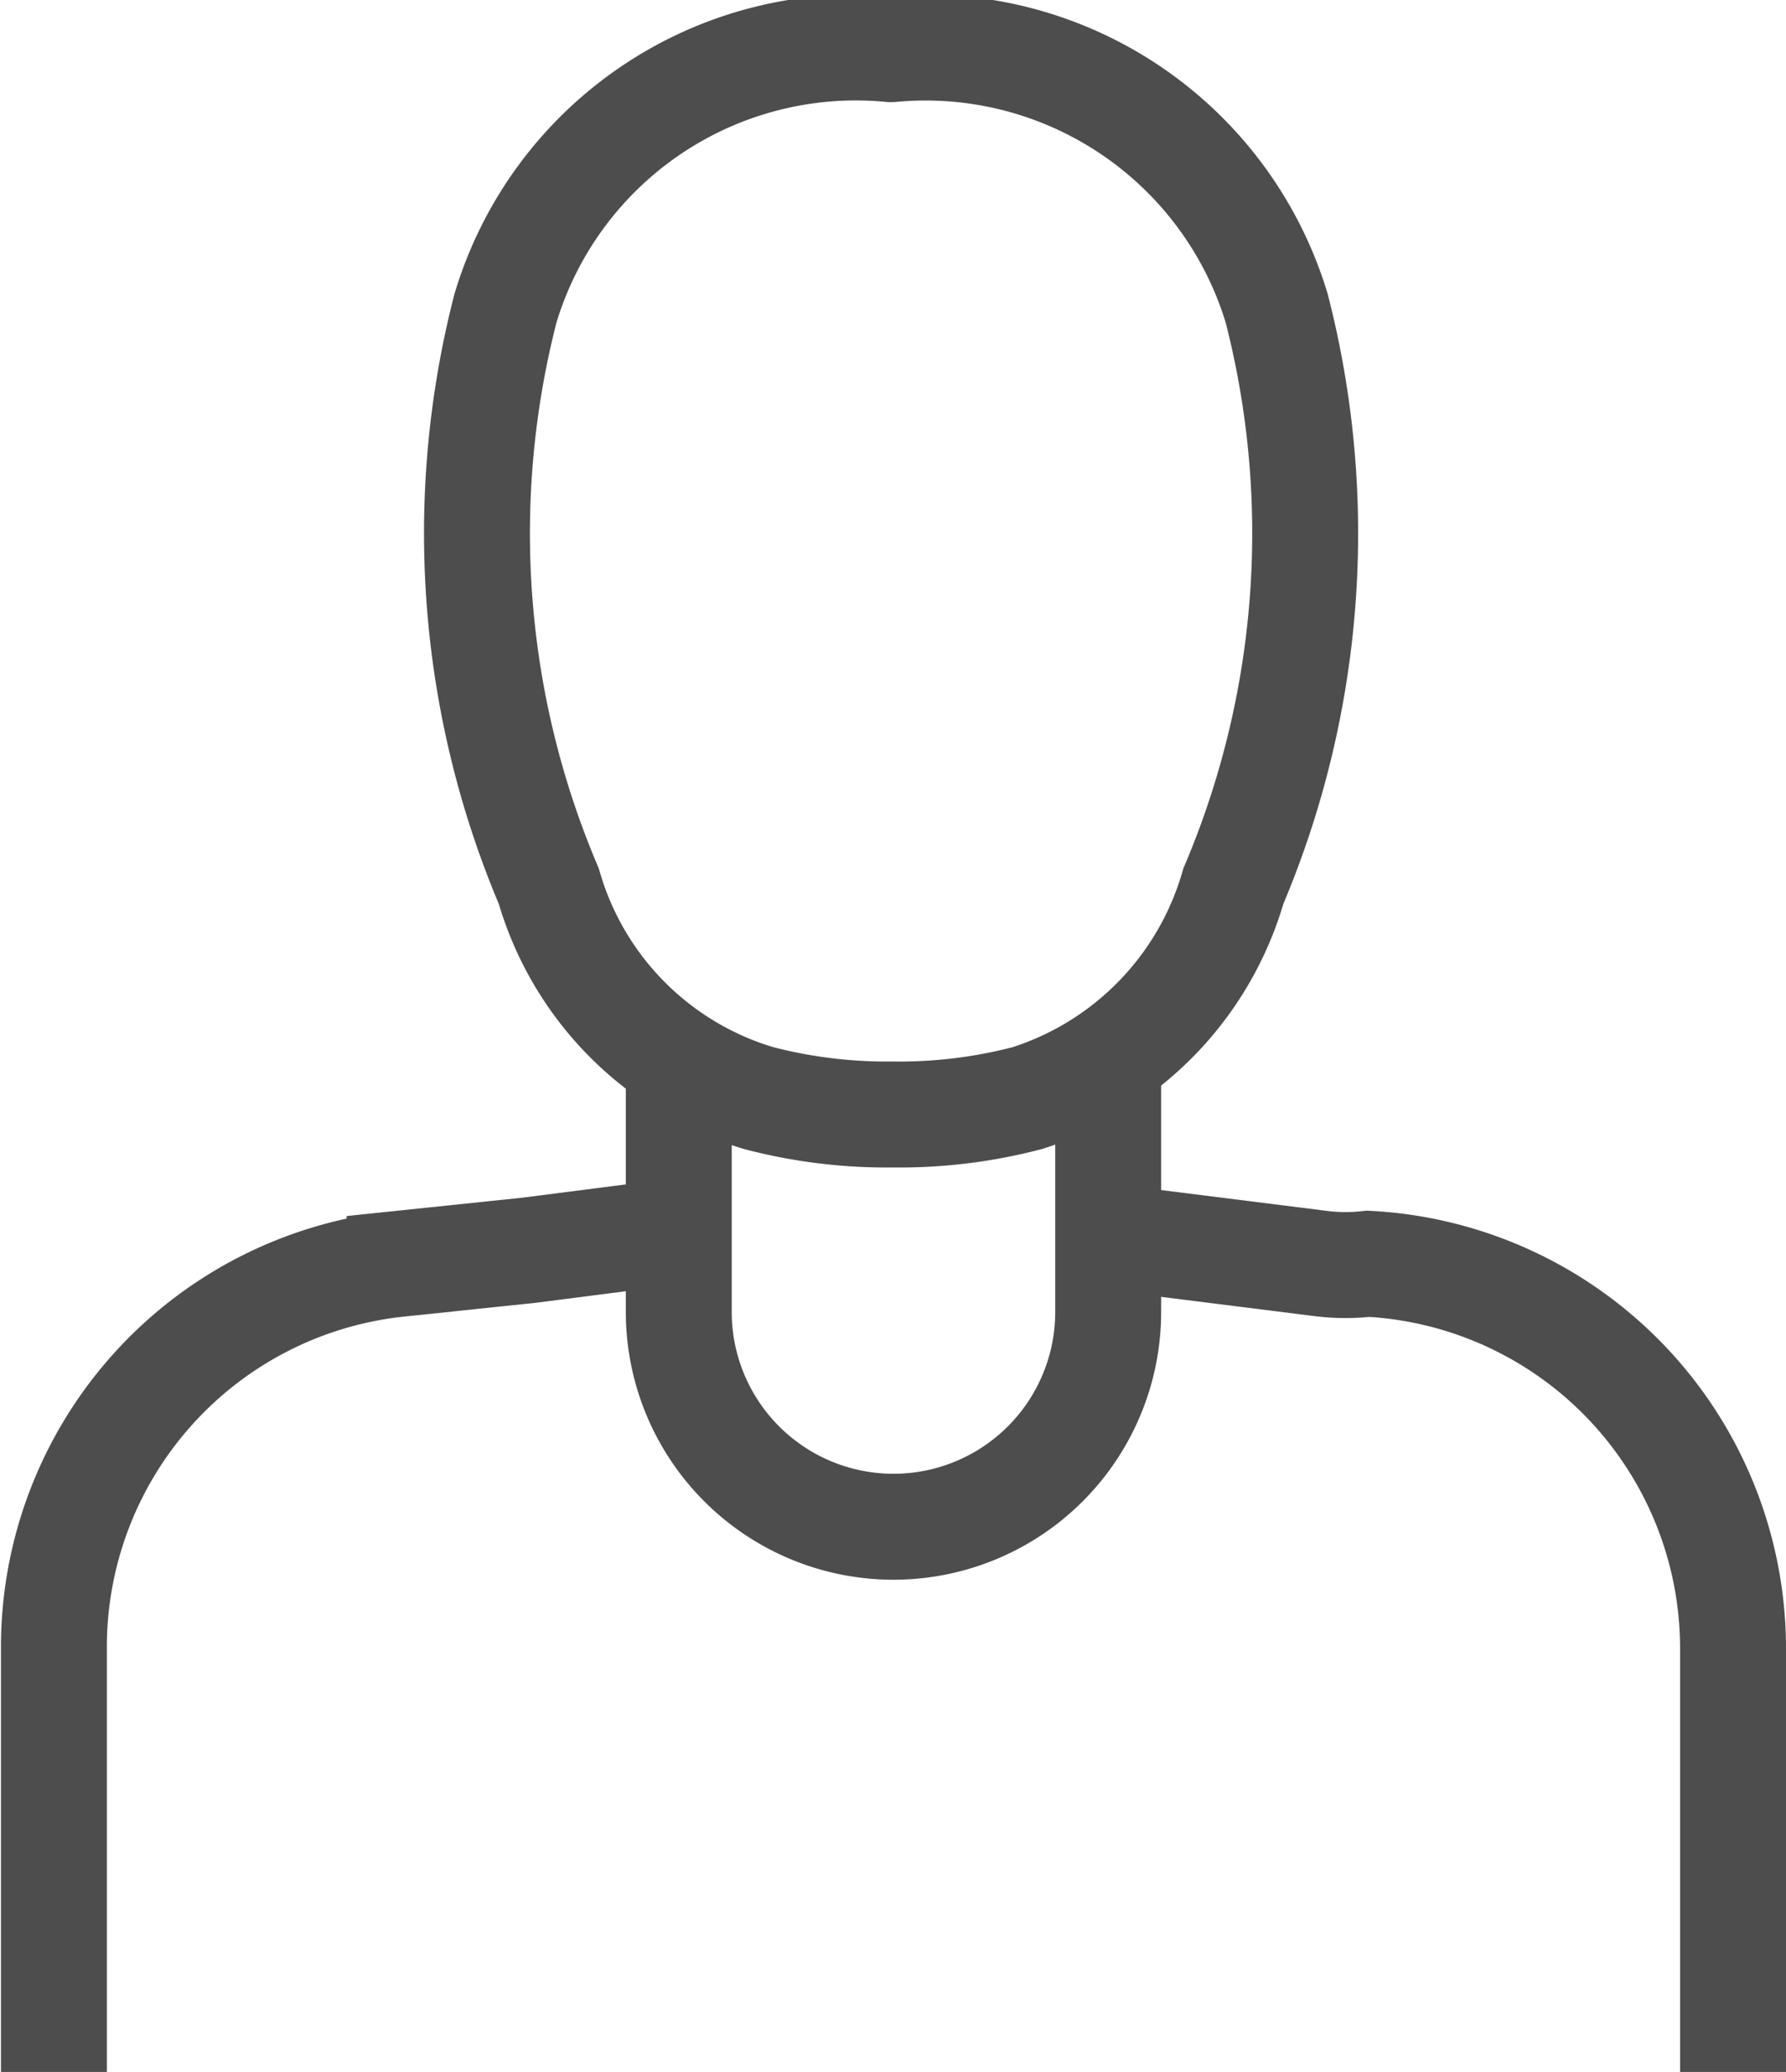 <svg xmlns="http://www.w3.org/2000/svg" id="Layer_1" data-name="Layer 1" viewBox="0 0 18.55 21.51"><defs><style>.cls-1{fill:none;stroke:#4d4d4d;stroke-miterlimit:10;stroke-width:1.1px;}</style></defs><title>user-03</title><path class="cls-1" d="M54.38,45.69v2.6a2.23,2.23,0,0,0,2.23,2.23h0a2.23,2.23,0,0,0,2.23-2.23h0v-2.6" transform="translate(-47.33 -34.67)"></path><path class="cls-1" d="M55.21,46.07a5.25,5.25,0,0,0,1.39.17h0A5.25,5.25,0,0,0,58,46.07a3.25,3.25,0,0,0,2.14-2.2,9.37,9.37,0,0,0,.45-6,3.81,3.81,0,0,0-4-2.69H56.58a3.8,3.8,0,0,0-4,2.69,9.37,9.37,0,0,0,.45,6A3.23,3.23,0,0,0,55.21,46.07Z" transform="translate(-47.33 -34.67)"></path><path class="cls-1" d="M54.38,47.45l-1.56.2-1.34.14a4,4,0,0,0-3.59,4v4.39" transform="translate(-47.33 -34.67)"></path><path class="cls-1" d="M65.33,56.18V51.79a4,4,0,0,0-3.79-4,2.07,2.07,0,0,1-.47,0l-2.23-.28" transform="translate(-47.33 -34.67)"></path></svg>